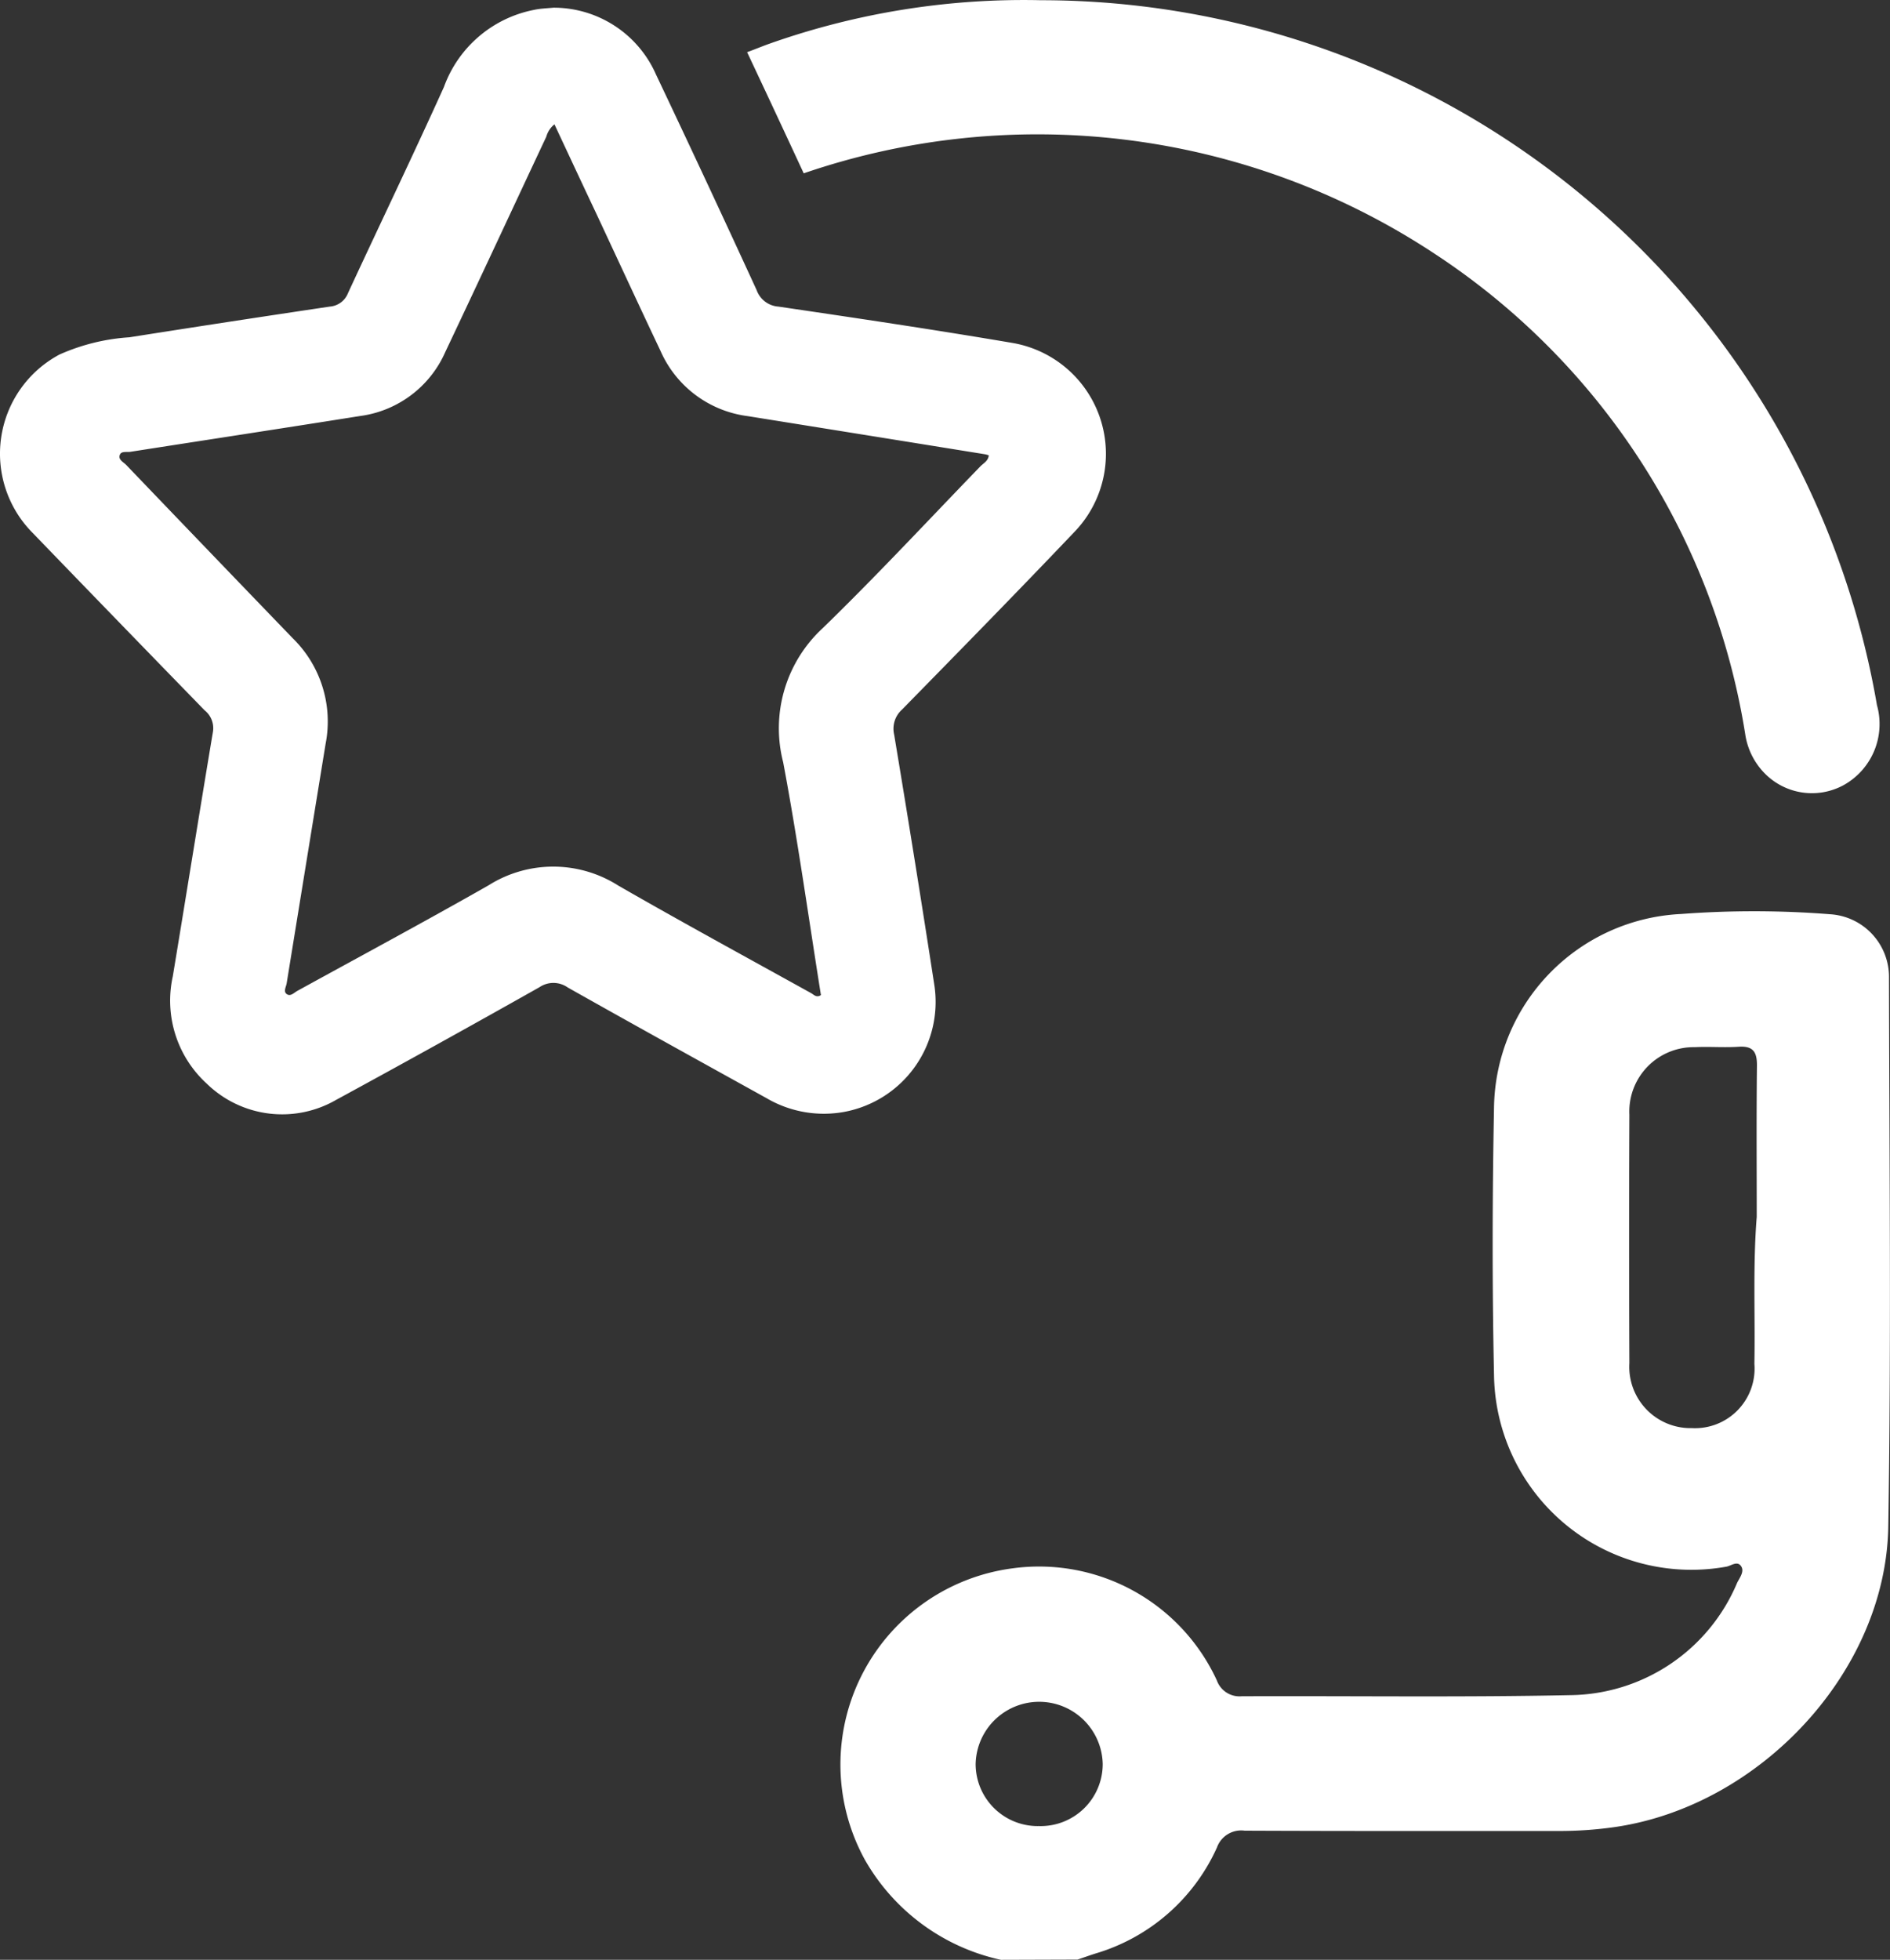 <?xml version="1.0" encoding="UTF-8"?>
<svg xmlns="http://www.w3.org/2000/svg" width="62.244" height="64.528" viewBox="0 0 62.244 64.528">
  <rect x="0" y="0" width="62.244" height="64.528" fill="#333333" stroke="none"/>
  <g id="Group_348" data-name="Group 348" transform="translate(-2827.916 -1337.445)">
    <path id="Path_318" data-name="Path 318" d="M2894.023,1437.923a6.829,6.829,0,0,1-4.48-3.293,6.514,6.514,0,0,1,4.839-9.594,6.448,6.448,0,0,1,6.751,3.685.793.793,0,0,0,.817.524c3.61-.015,7.221.038,10.829-.037a6.034,6.034,0,0,0,5.49-3.7c.082-.164.237-.359.141-.528-.126-.22-.343-.023-.508,0a6.5,6.5,0,0,1-7.64-6.314c-.063-2.937-.056-5.877,0-8.814a6.471,6.471,0,0,1,6.163-6.364,31.9,31.9,0,0,1,4.9.008,2.068,2.068,0,0,1,1.945,2.1c.011,6.023.075,12.048-.024,18.069-.079,4.76-4.211,9.183-8.989,9.884a12.87,12.87,0,0,1-1.88.132c-3.442,0-6.884.005-10.325-.01a.847.847,0,0,0-.915.554,6.368,6.368,0,0,1-4,3.49c-.2.064-.4.136-.593.2Zm24.891-24.463c0-1.656-.012-3.313.007-4.97.006-.449-.117-.663-.6-.631s-.965-.01-1.446.014a2.119,2.119,0,0,0-2.155,2.223q-.018,4.089,0,8.178a2.018,2.018,0,0,0,2.058,2.142,1.962,1.962,0,0,0,2.059-2.115C2918.866,1416.688,2918.785,1415.073,2918.914,1413.461Zm-23.634,20.059a2.043,2.043,0,0,0,2.095-2.042,2.093,2.093,0,0,0-4.185-.005A2.045,2.045,0,0,0,2895.28,1433.519Z" transform="translate(-33.143 -35.949)" fill="#fff"></path>
    <g id="Group_347" data-name="Group 347" transform="translate(2827.916 1337.698)">
      <path id="Path_319" data-name="Path 319" d="M2846.147,1338a3.682,3.682,0,0,1,3.373,2.2q1.679,3.538,3.315,7.1a.821.821,0,0,0,.716.542c2.566.377,5.132.759,7.689,1.193a3.705,3.705,0,0,1,2.048,6.239c-1.869,1.963-3.767,3.9-5.664,5.835a.847.847,0,0,0-.26.828q.688,4.131,1.327,8.271a3.683,3.683,0,0,1-2.951,4.145,3.731,3.731,0,0,1-2.583-.45c-2.185-1.21-4.371-2.417-6.546-3.644a.817.817,0,0,0-.926-.009q-3.337,1.883-6.7,3.712a3.557,3.557,0,0,1-4.26-.535,3.7,3.7,0,0,1-1.119-3.529c.445-2.685.873-5.372,1.323-8.056a.751.751,0,0,0-.274-.707q-2.836-2.913-5.66-5.838a3.7,3.7,0,0,1,.881-5.877,6.7,6.7,0,0,1,2.3-.567q3.3-.52,6.6-1.011a.7.7,0,0,0,.6-.442c1.049-2.266,2.133-4.516,3.161-6.791a3.961,3.961,0,0,1,2.968-2.537C2845.713,1338.026,2845.927,1338.021,2846.147,1338Zm.028,3.841a.8.8,0,0,0-.268.408c-1.11,2.363-2.209,4.731-3.327,7.09a3.579,3.579,0,0,1-2.808,2.106c-2.519.4-5.041.785-7.562,1.178-.121.019-.3-.031-.347.1-.062.161.118.238.21.333q2.739,2.859,5.487,5.709a3.832,3.832,0,0,1,1.08,3.469q-.643,3.945-1.283,7.89c-.02.121-.118.271.005.356s.237-.046.344-.106c2.1-1.155,4.214-2.29,6.3-3.477a3.99,3.99,0,0,1,4.268.006c2.1,1.208,4.235,2.369,6.357,3.545.088.049.175.161.321.063-.408-2.553-.765-5.122-1.244-7.668a4.485,4.485,0,0,1,1.3-4.411c1.781-1.729,3.473-3.55,5.2-5.335.1-.1.258-.178.271-.36-.049-.013-.089-.027-.131-.034q-3.9-.629-7.809-1.255a3.642,3.642,0,0,1-2.871-2.149c-.711-1.5-1.407-3.007-2.11-4.511C2847.1,1343.819,2846.646,1342.845,2846.176,1341.841Z" transform="translate(-2827.916 -1338)" fill="#fff"></path>
    </g>
    <path id="Path_320" data-name="Path 320" d="M2919.2,1360.661a27.946,27.946,0,0,0-27.534-23.209,25.105,25.105,0,0,0-8.9,1.418c-.264.092-.517.2-.775.293q.938,1.991,1.864,3.989a23.724,23.724,0,0,1,20.725,2.613,23.29,23.29,0,0,1,10.282,15.853,2.322,2.322,0,0,0,.671,1.32,2.18,2.18,0,0,0,2.562.362A2.3,2.3,0,0,0,2919.2,1360.661Z" transform="translate(-29.47)" fill="#fff"></path>
  </g>
</svg>
